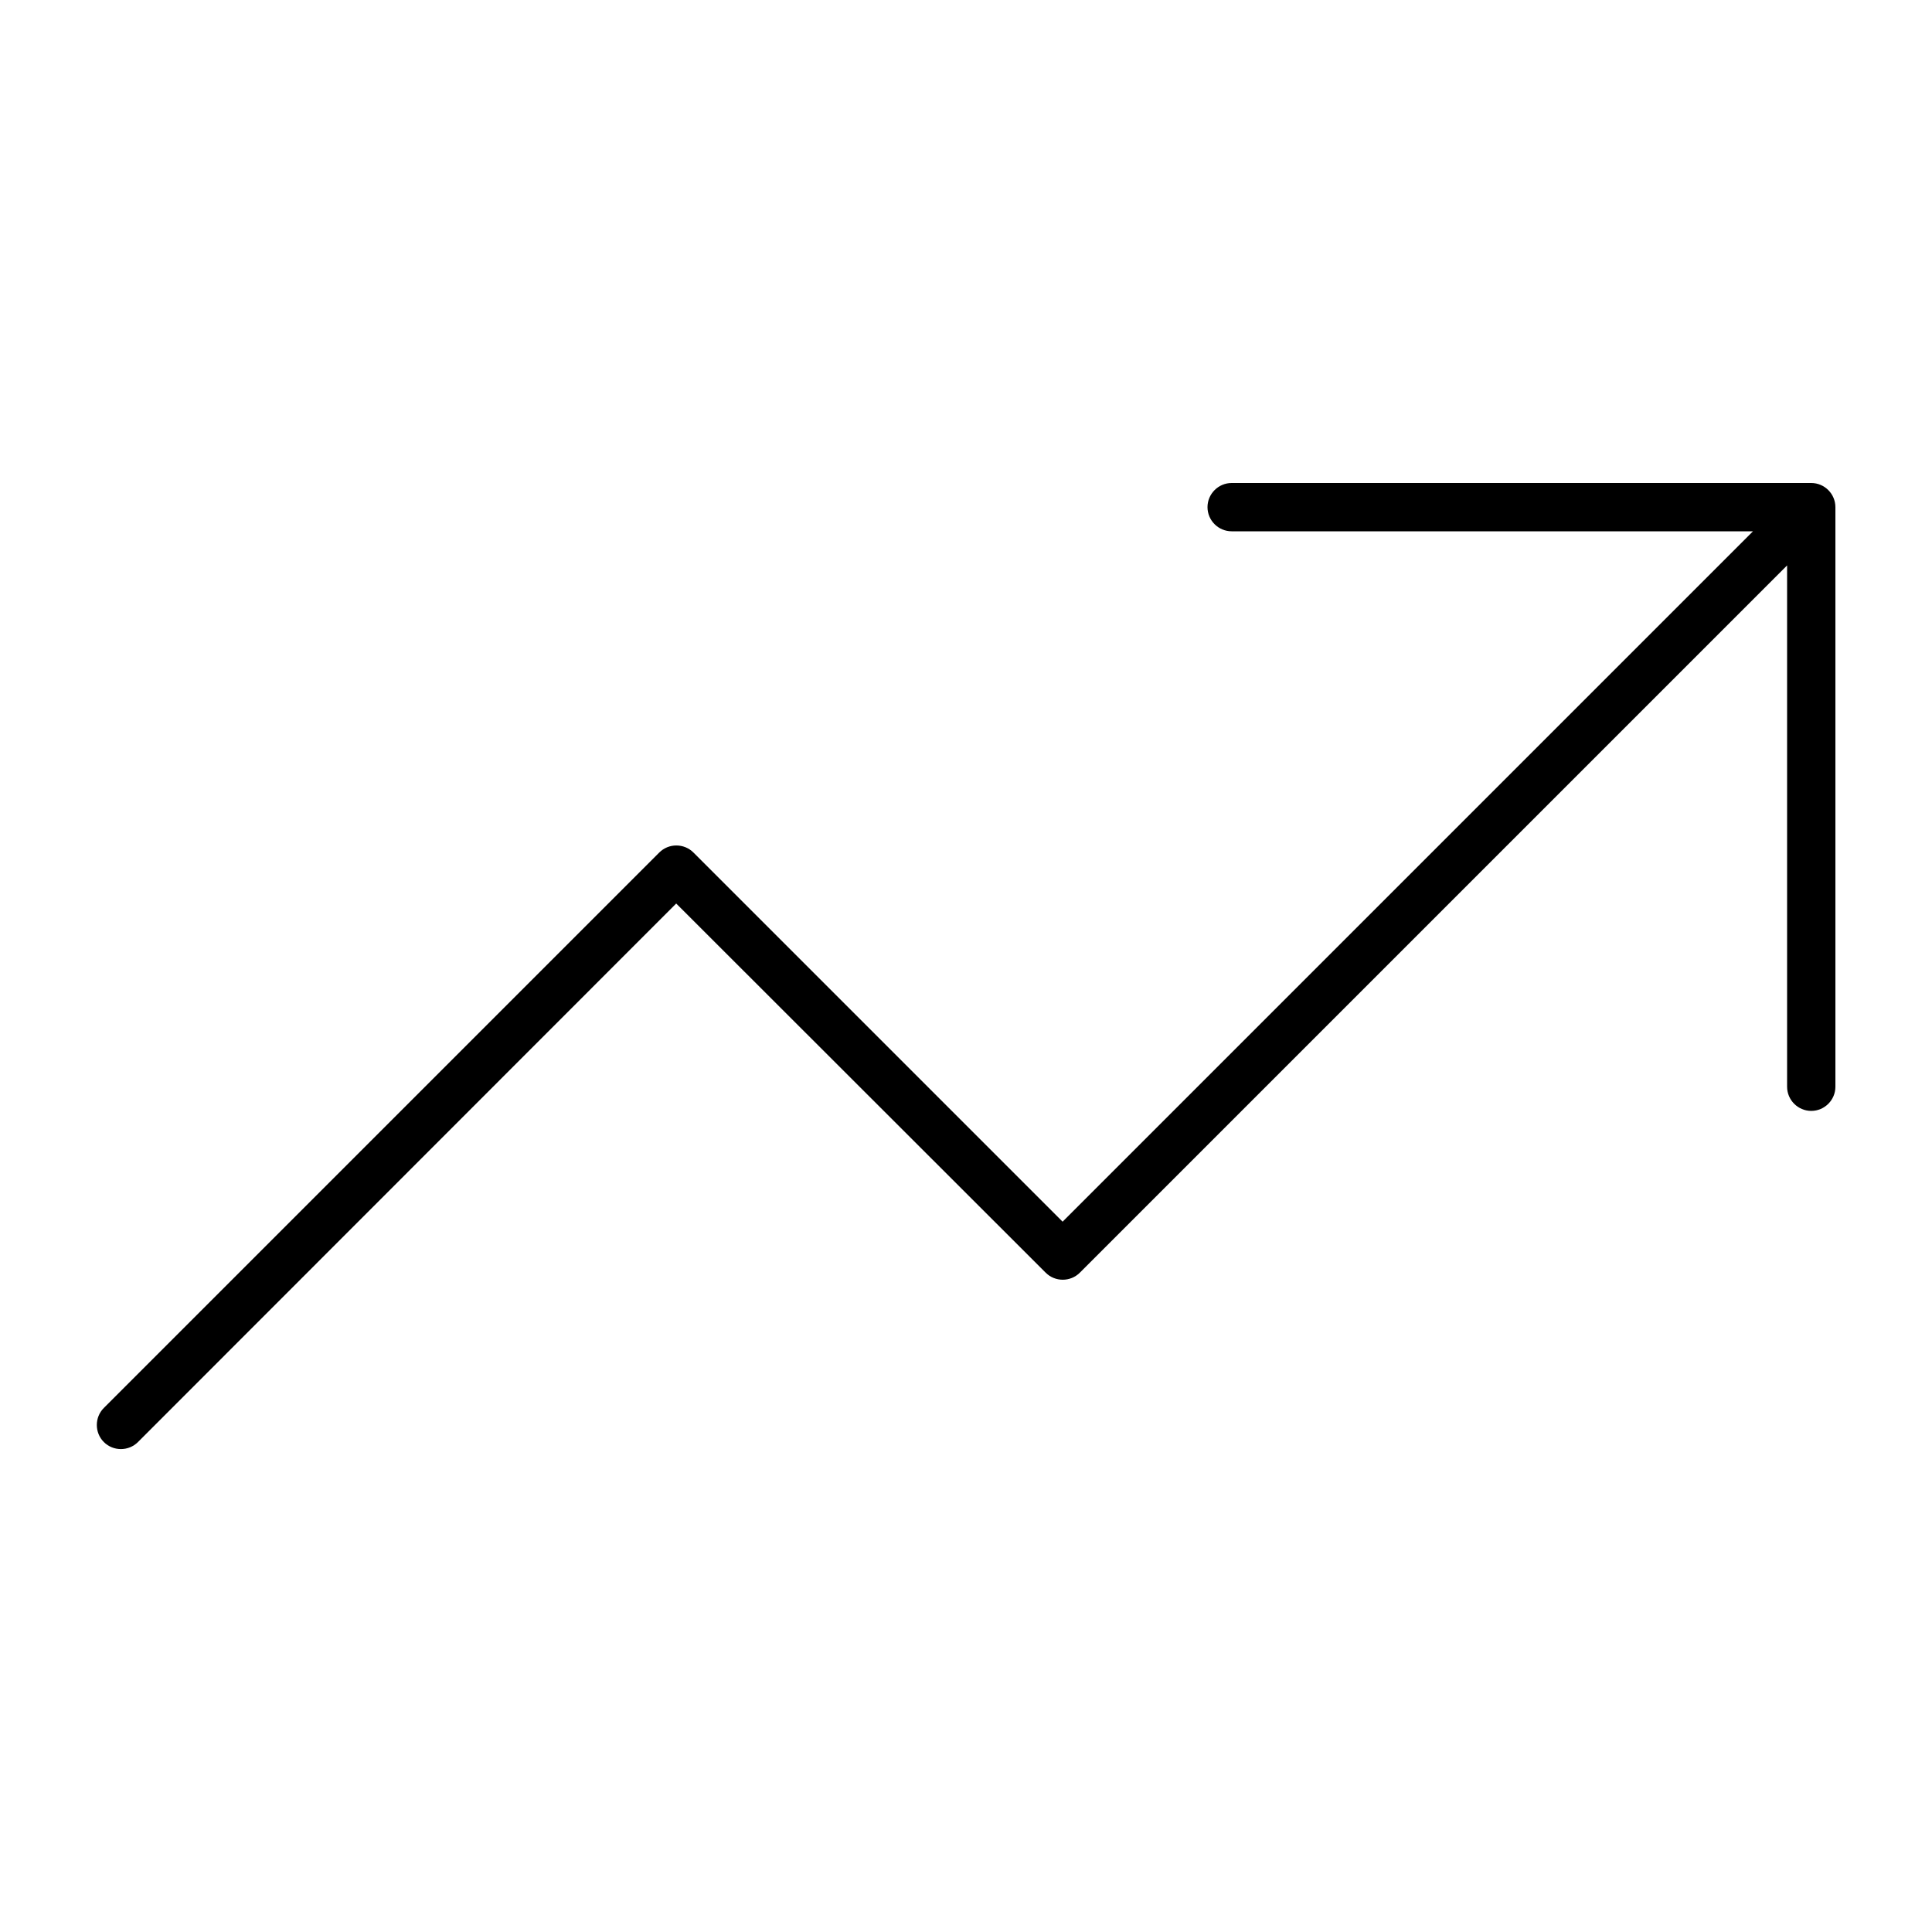 <svg xmlns="http://www.w3.org/2000/svg" viewBox="0 0 640 640"><!--! Font Awesome Pro 7.1.0 by @fontawesome - https://fontawesome.com License - https://fontawesome.com/license (Commercial License) Copyright 2025 Fonticons, Inc. --><path fill="currentColor" d="M400 168C400 163.6 403.6 160 408 160L600 160C604.4 160 608 163.6 608 168L608 360C608 364.4 604.4 368 600 368C595.6 368 592 364.4 592 360L592 187.3L357.7 421.6C354.6 424.7 349.5 424.7 346.4 421.6L224 299.3L45.7 477.7C42.6 480.8 37.5 480.8 34.4 477.7C31.3 474.6 31.3 469.5 34.4 466.4L218.4 282.4C221.5 279.3 226.6 279.3 229.7 282.4L352 404.7L580.7 176L408 176C403.6 176 400 172.4 400 168z"/></svg>